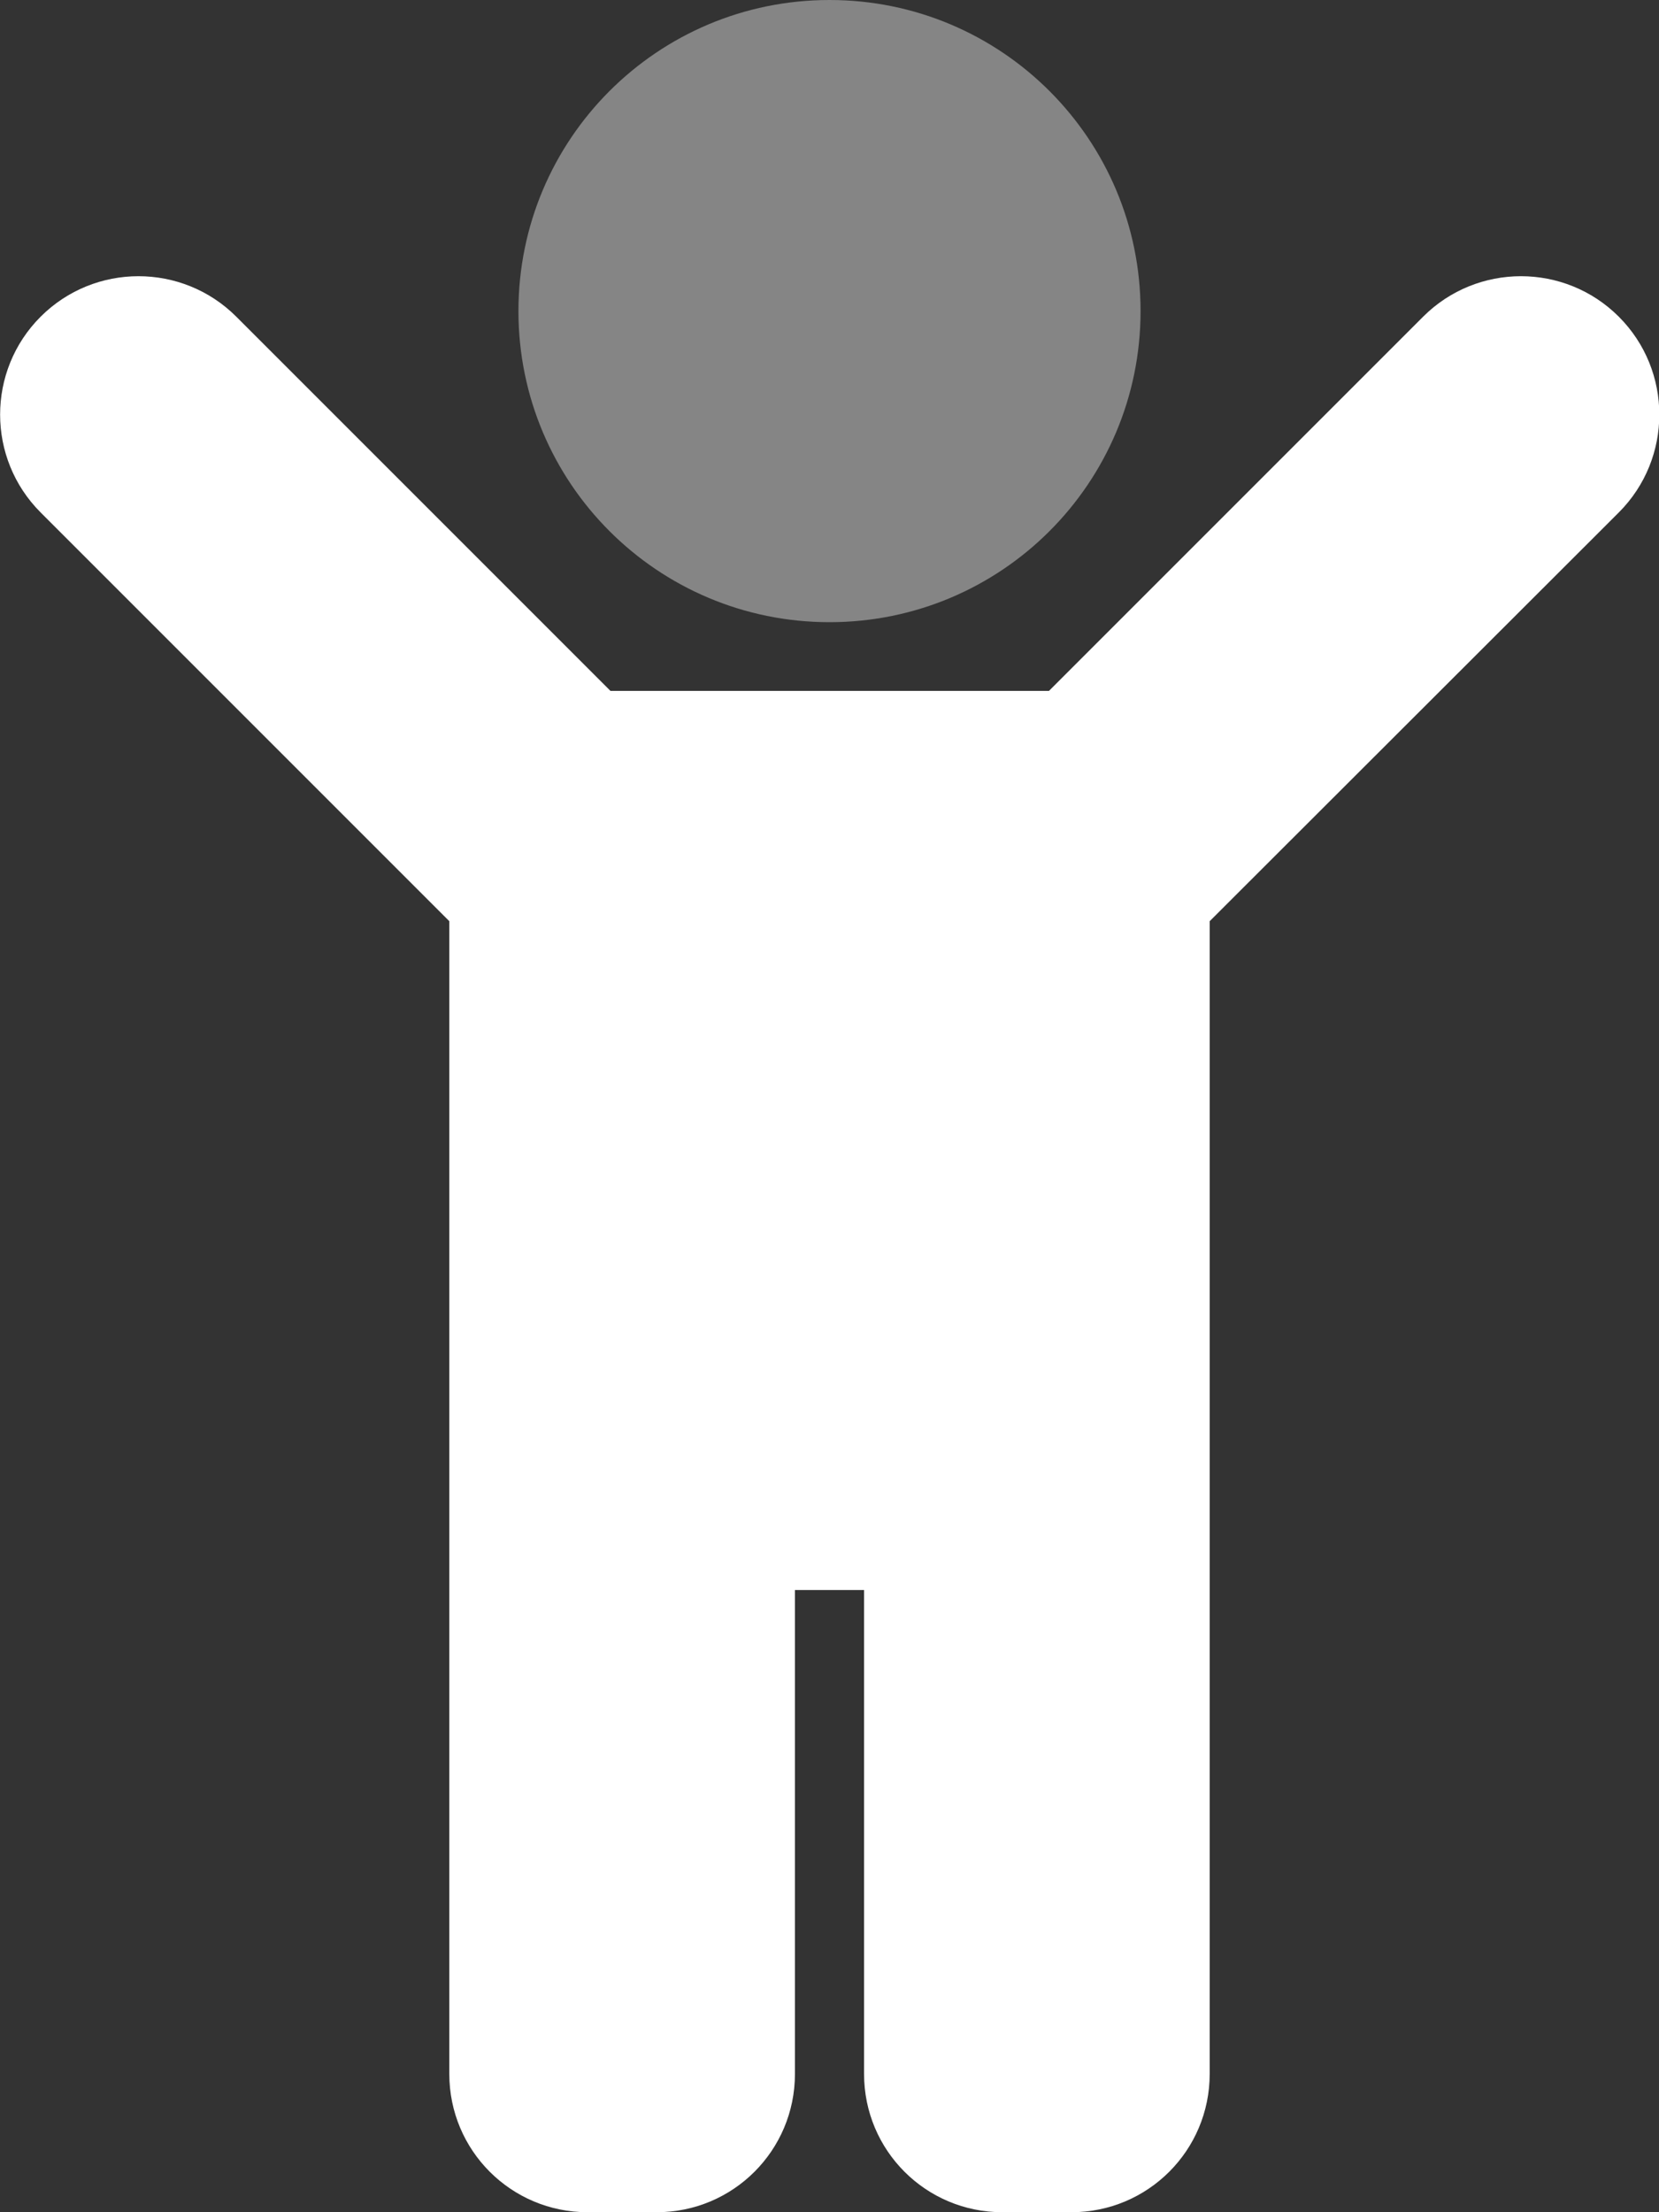 <?xml version="1.0" encoding="UTF-8"?> <!-- Generator: Adobe Illustrator 23.0.4, SVG Export Plug-In . SVG Version: 6.00 Build 0) --> <svg xmlns="http://www.w3.org/2000/svg" xmlns:xlink="http://www.w3.org/1999/xlink" version="1.1" id="Layer_1" x="0px" y="0px" viewBox="0 0 384 512" style="enable-background:new 0 0 384 512;" xml:space="preserve"><rect x="0" y="0" width="384" height="512" fill="#333333" stroke="none"/> <style type="text/css"> .st0{opacity:0.4;fill:#FFFFFF;enable-background:new ;} .st1{fill:#FFFFFF;} </style> <g> <path class="st0" d="M120,72c0-39.8,32.2-72,72-72s72,32.2,72,72s-32.2,72-72,72S120,111.8,120,72z"></path> <path class="st1" d="M9.4,118.6c-12.5-12.5-12.5-32.8,0-45.3s32.8-12.5,45.3,0l86.6,86.6h101.5l86.6-86.6 c12.5-12.5,32.8-12.5,45.3,0s12.5,32.8,0,45.3L280,213.2V480c0,17.7-14.3,32-32,32h-16c-17.7,0-32-14.3-32-32V368h-16v112 c0,17.7-14.3,32-32,32h-16c-17.7,0-32-14.3-32-32V213.2L9.4,118.6z"></path> </g> </svg> 